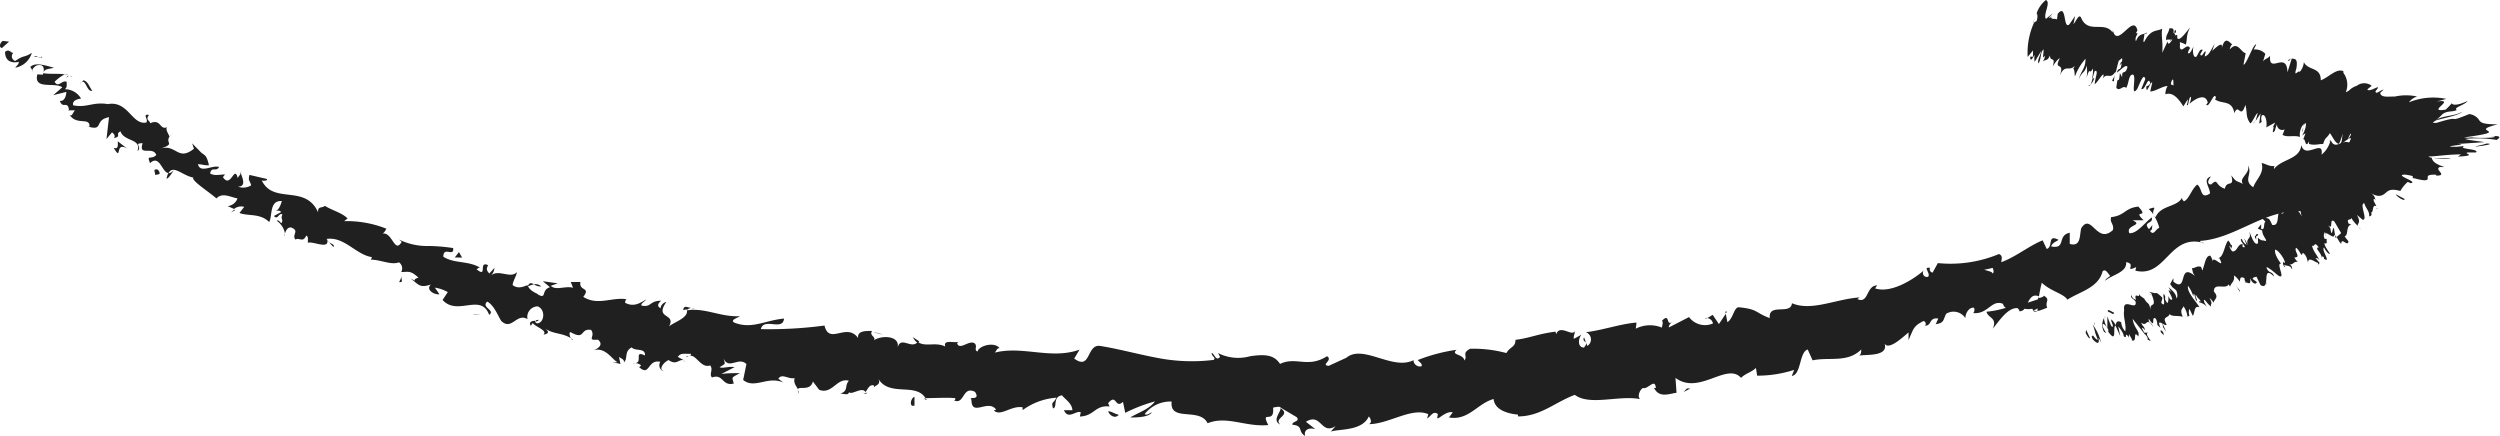 <svg xmlns="http://www.w3.org/2000/svg" viewBox="0 0 168.1 29.34"><defs><style>.cls-1{fill:#202020}</style></defs><g id="Layer_2" data-name="Layer 2"><g id="objects"><path class="cls-1" d="M141.2 22.38c.06.15.25.45.29.35l-.26-.56zM142.25 23.08a3.43 3.43 0 0 0-.58-1.26c.22.55.07.36.34 1 0 .1-.22-.1-.33-.3.05.15-.18-.05 0 .3.33.35.46.3.38-.11a1.48 1.48 0 0 1 .19.37zM149.62 19.82h-.08a.12.12 0 0 0 .08 0zM154.06 17.59v.14a.16.16 0 0 0 0-.14zM155.13 17.74h-.06s.07.04.06 0zM149.62 19.82l.21.1c-.09-.17-.13-.09-.21-.1zM142.45 21.25a.42.42 0 0 0 0 .18.39.39 0 0 1 0-.09zM148 21.36l.1.23zM146.6 22.3a3.6 3.6 0 0 0-.31-.66.79.79 0 0 1 .11.35l.2.31zM143.85 22.87v0zM149.09 20.85l.11.15zM138.83 4.54v-.09s-.01.08 0 .09z" transform="translate(-.96)"/><path class="cls-1" d="M136.69 1.54l.03-.02.09-.28-.12.3z"/><path class="cls-1" d="M156.8 17.52c-.01.07 0 .05 0 0zM166.53 7.51c-.54.33-1.38.23-1.89.63.29-.14 1.7-.37 1.89-.63zM142.52 21.28h.06s-.05-.02-.06 0zM164.64 8.14zM159.71 15.44a1.54 1.54 0 0 0-.15-.18 1 1 0 0 0 .15.18zM157.05 16.15h.09a.13.13 0 0 0-.09 0zM160.69 14c.07 0 .13.05.15 0h-.06-.09zM162.54 12.91h-.14zM143.1 5.47a4.14 4.14 0 0 1 .06-.47c-.08.37-.31.44-.06.47zM142.6 21.5a.48.48 0 0 1-.08-.21.83.83 0 0 0 .08.21zM158.16 10.74h.08zM153 8.17h-.07s.07.06.07 0zM158.26 10.68a3.2 3.2 0 0 0 .35.21l-.12-.08zM143.16 5z" transform="translate(-.96)"/><path class="cls-1" d="M141.38 5.78c.21.07.28-.62.43-1 .3-.12 0 .52 0 .88.2-.13.49-.7.6-.64a.78.78 0 0 1-.07.28c.31-.48.5.11.87-.49a1 1 0 0 1 0 .17 8.14 8.14 0 0 1 .22-.91c.1 0 .29-.37.21.07-.05 0-.11.14-.17.27l.15-.16c-.08.64-.19.18-.32.63.25-.15.61-.6.71-.38-.14.61-.4.11-.35.7l-.16-.29c-.09 1-.12-.1-.24 1 .25.26.42-.21.67 0 .16-.32.12-.5.28-.82.59-.49-.09 1.61.45.9.19-.38.44-1.14.55-.67l-.27.66c.27.15.44-.94.61-.39-.13.25-.29.16-.27.26 0 .59.25-.35.4-.31l-.14.61c.34 0 .8-.35 1.17-.37a1.1 1.1 0 0 0-.15.56c.52-.18.9.33 1.21.81l.3-.48s0 .26-.07.35c.11.24.1-.33.24-.51.1 0 0 .33-.06.47.41-.36 1.08-.73 1.23-.08l-.1.14c.18.28.56-1 .65-.45l-.07.08c.45.37 1.14 0 1.31.94.28-.73.41.48.74-.56.15.6 0 .77.32 1.23.1.08.35-.61.51-.68l-.15.55.34-.52-.09.68.17-.11a.68.68 0 0 1 0-.43c.27-.19.38.52.3.8l.6-.33a1 1 0 0 1-.27.4c.41-.49-.12.59.26.14a1.83 1.83 0 0 1 .14-.43.35.35 0 0 0 .51.35l-.14.37c.32.19.78 0 1.17.14a1.13 1.13 0 0 1 .26-.89l-.12.59c.17-.34-.06-.25.22-.65.13.11-.09.69-.22.85l.23-.15a4.81 4.81 0 0 1-.18.47c.17-.34.14.67.42.07v.18c.39.11.62 0 .95 0 .15-.5.24-.35.45-.73.18.22.36.7.61.72.13-.23.15-.42.28-.7-.14.45 0 .43-.21.74.13 0 .12-.06.53-.35A2.71 2.71 0 0 1 159 9c.1-.05 0 .2-.2.39.35-.27.26.06 0 .32s-.53.46.1.12h-.06a8.07 8.07 0 0 1 .77-.32c0 .07-.5.23-.85.44.57-.25.62-.21.57-.16s-.17.12.33 0c-1.12.41-1.09.4-.88.36s.59-.08-.33.12l.69-.15c.7-.14-.38.09-.54.12l1-.21c.49-.05.45 0 .1.11a12.85 12.85 0 0 1-1.77.23c-.16 0 3.48-.08 1.79 0h-1.18c.69 0 .58.07.5.1s-.18 0 .19.18l-.45-.11c-.66-.13-.09 0 .37.18-.08 0-.44-.12-.69-.19s.65.27.1.09l-.21-.09c.25.1-.11 0 .48.25-.31-.1.12.19-.22 0 .48.38-.32-.13.34.42-.69-.56-.59-.43-.38-.1-.15-.2-.2-.19-.4-.47a2 2 0 0 0 .29.52l-.16-.2a.12.12 0 0 0-.13 0c-.06 0-.08.16-.09.27s-.07.39-.47-.12a5.25 5.25 0 0 1-.73 1.53c-.41-.73.38-.32-.08-1.07-.19.51 0 1.25-.5 1.29-.15 0-.13-.34-.17-.48-.19.51-.74.35-.84.94a.49.49 0 0 1 0-.24c-.05.06-.21 0 0 .3v-.13c.38.41.33 1.14.47 1.4-.44-1-.46 0-1-1.33a.9.9 0 0 0 .17.48c-.1 0-.2-.14-.28-.43-.12.31.16.61 0 .73a4 4 0 0 1-.18-.44c.08.37.15.74-.1.71 0-.1-.14-.21-.09-.24-.27.23 0 1.12-.54 1-.31-.74-.25-.16-.62-.74l-.07.28.24.25c-.16.08 0 .6-.29.48v-.31l-.23.29.3.13c0 .4.46.74.16.7 0-.09-.16.08-.45-.22 0 .23.07.48-.13.4s-.36-.67-.46-.79c.22.54-.28.35-.07.94a2.42 2.42 0 0 0-.27-.51l.17.44c-.15-.09-.2-.14-.33-.4-.26.05.51.71.06.54v-.19c-.36 0-.35.55-.7.49-.42-.56.12-.27-.26-.73-.28.31-.29 1.14-.7 1.19h.1c.45.87-.49-.27-.43.23a1.45 1.45 0 0 0-.18-.4c-.31 0-.34.48-.53 1l-.09-.24c-.25-.11-.42.1-.62.08.09.24 0 .26.22.54-1.18-1-.46 1.17-1.46.37v-.24l-.22.4c.24.35.18.2.42.44.09.24.09.47 0 .52 0-.33-.35-.59-.54-.76.08.11.13.24.2.35-.56-.55.41.76-.09.46l-.1-.2c0 .15 0 .46-.09.46-.29-.4 0-.26-.22-.61-.12.11.21 1-.17.61 0-.15.07-.2.06-.36-.43-.42-.37-.28-.52-.3l-.36-.09.14.1c.49 1.21-.23.41 0 1.27-.18-.82-.2-.42-.47-.91-.14-.1-.32-.2-.37-.35.12.45-.36-.2-.18.46-.1-.15-.13.05-.33-.35-.07.21.19.25.3.45.1.66-.89-.34-.77.57-.09.46.17 1 .07 1.42a1 1 0 0 1-.27-.61c-.27-.15-.35 0-.37.21a1.15 1.15 0 0 0-.29-.4c-.08.1.27.61 0 .46a5.93 5.93 0 0 1-.27-.68v.79a1.47 1.47 0 0 1-.23-.66 1 1 0 0 0 0 .92l.18.1c0 .05-.24-.35-.25-.45-.08-.41.26 0 .36.2v.15c.63.86.27-.36.49-.41l.32.71-.14-.66c.14.15.39.5.36.65.32.25 0-.3.3 0a.21.21 0 0 1 .06.12v-.27c.06.15.3.45.16.41.45.25.07-.71.45-.26v.05c.18-.41-.26-.5-.36-1.21l.87 1.1-.26-.5s.13 0 .23.2c-.08-.4-.15-.2-.26-.55.42.35.31-.46.8.29-.16-.4-.32-.2-.3-.55.54.8.11-.26.48 0 .21.46-.06.31.31.61-.34-.78.37 0 .41-.22-.34-.58.12-.4.21-.71.1.2.57.09.88.19l.05.1c-.31-.61-.05-.61 0-.81a1.58 1.58 0 0 1 .27.71l.13-.08a.59.59 0 0 1 0-.45l.22.46c.16-.13.05-.72.45-.57-.23-.41-.85-1-.77-1.44a2.27 2.27 0 0 1 .36.71s0-.23.06-.16l.12.43c.2.1-.13-.34 0-.36.18.32.19.19.33.44 0 0-.15-.09-.11.05a.85.85 0 0 1 .53.34c-.11-.17-.25-.42-.21-.5s.28.34.48.44c-.09-.24.16-.08-.11-.56.05 0 .19.19.29.3 0-.26.39-.31 0-.75 0-.64.78-.1 1-.48l.09.16c.07-.28.33-.34.26-.75.05 0 .29.21.38.41.07-.2 0-.38.33-.24 0 .35.19.21 0 .28.26 0 .45.26.38-.28.17.44.43.43.45.26l-.29-.21c.06-.11.16-.13.27-.14l.27.56c.74.43 0-1.48.91-.57-.12-.43-.35-.14-.52-.63.21 0 .83.63.88.6.4.16-.25-.9.11-.84-.14-.17-.47-.66-.4-.94.21 0 .67.67.66.88 0 0-.09 0-.12-.07a.37.37 0 0 0 .15.39l-.09-.2c.2.14.41 0 .54.33a.33.33 0 0 0-.28-.38c.37.15.34-.19.67-.13-.1-.08-.26-.29-.22-.3.46 0-.07-.44.1-.65.29.21.36.71.44.34.25.12.32.48.36.67 0-.48.51 0 .67 0v.21a.19.19 0 0 1 .12-.19l-.28-.34c.1 0 .15 0 .25.16-.08-.29-.42-.6-.49-1 .2.14.13-.35.45.13-.36 0 .33.49.15.7 0-.08.06-.11.16-.08a.23.23 0 0 1 .05.15c.51.3-.22-.63 0-.77.13.3.38.5.38.42s-.33-.44-.36-.71c.29.12.08-.27.18-.29h-.16c-.13-.3 0-.31 0-.47.14.21 0 .21.08.29-.17-.57.59.34.57-.1.2.14.32.53.47.61 0-.48.44.26.48-.17-.28-.34-.24-.24-.31-.7L158 16l-.11-.68c-.11.06-.08.37-.18.34-.08-.37 0-.27-.27-.56.48.49.09-.5.48-.21l.55.94c.49.27.15-.74.61-.7l-.2-.1c-.18-.4.17-.17.18-.38a2.12 2.12 0 0 0 .47.56c-.14-.23.25-.12-.09-.76l.39.33c.37 0-.25-1.06.1-1.12.12.39.37.54.33.89.06 0 .26-.07.11-.28.21.14.06-.61.38-.39-.05-.16-.29-.46-.14-.51a.65.65 0 0 1 .12.14c-.12-.14 0-.3-.37-.53.56.33.81.16 1 0s.34-.32 1-.14a2.29 2.29 0 0 1 .5-.61c.12.06.22.08.13.09.75-.05-1.12-.56-.33-.58 1 .12.25.23.65.25.81.22.89.12.89 0s-.08-.27.57-.24v.06c.83 0-.18-.42.25-.58a2.53 2.53 0 0 0 .3 0c-.78-.25-.8-.48-.86-.63a6.34 6.34 0 0 0 1.27.09c0-.08-1.44 0-1.48-.17.55 0 1.16-.13 2.19-.14l-.21.15c1.41-.07.31-.21.66-.28h.56c.25-.26-1.28-.2-.79-.43l-.52.05c-1.4 0 1.08-.17.07-.19l1.79-.12c-.24-.06-1.15-.14-1.28-.22a8 8 0 0 1 2.11.07c.18-.1.43-.32-.38-.25.12 0 .47 0 .14.08a8 8 0 0 1-1.44 0 2 2 0 0 1-.51 0c1.77-.24 1.77-.33 1.62-.43s-.41-.18.65-.45c-.91 0-1.1-.09-1.23-.25a.91.91 0 0 0-.69-.44c-1.67.68-.29 0-2.19.59-.27 0-.3 0-.19-.07a4.82 4.82 0 0 0 .6-.53c.38-.24.56-.1.95-.26-.29-.17.57-.34.71-.61-.55.27-1 .32-1.05.15a5.66 5.66 0 0 1-.41.43c-1.41.23.82-.76-.62-.54l.66-.18a4.31 4.31 0 0 0-2.51.23 1 1 0 0 1 .55-.39 3.47 3.47 0 0 0-1.49 0c-.53 0-.93.08-1-.24l.23-.22c-.19 0-.54.39-.54.1.07-.1.21-.23.15-.26s-.6.33-.7.14l.29-.24a.81.81 0 0 0-1 0A1.31 1.31 0 0 0 159 6a.77.77 0 0 1-.31.2 1.32 1.32 0 0 0-.16-1.3v-.11c-.45-.23-1 .42-1.52.61 0-.93-.83-.62-1.14-1.22a1.12 1.12 0 0 1-.28.66c-.06-.19-.44.46-.22-.25.12-.73-.15-.6-.31-.66l-.29.93c-.05-1.49-1.28.18-1.17-1.11-.17.21-.3.17-.47.37l.15-.5a.92.92 0 0 0-.78-.29l.17-.34c-.19-.09-.66 1.38-.86 1.36l.15-.77c-.36-.09-.53-.85-1.07-.26 0-.11.11-.32.17-.34-.16-.07-.5-.69-.73.36.18-.67-.35-.17-.62.08l.17-.49c-.34.59-.39.76-.67.87 0-.08.06-.41.1-.26-.11-.31-.27.43-.41.11l.17-.29c-.17-.09-.21.08-.41.43-.17.17-.31-.22-.21-.68-.1.27-.3.6-.37.44a.71.71 0 0 1 .14-.31c-.21-.42-.62.45-.69-.1a1.07 1.07 0 0 0 0-.31c.24.08.43.16.4.19.13-.46 0-.59.29-1.18-.25.3-.73 1-.86.71a1.38 1.38 0 0 1 0-.17c0-.06-.08 0-.14 0a.2.2 0 0 0-.12-.18c.08-.38-.17-.27-.26-.31-.13.5-.24.39-.23.83 0 0 0-.05.11-.06a.12.12 0 0 0 .06 0h.25c-.15.23-.29.42-.32.12l-.36.77c.06-.74-.09-1.18 0-1.62-.38.2-.76 0-1.21.88-.12.1 0-.3 0-.45s.13 0 .19-.18c-.24.19-.53 0-.75.6-.13-.36.29-.57 0-.55l.1-.19c-.29-1.21-1.41 1.41-1.67-.11a.49.49 0 0 1 0 .25c-.57-.8-1.66.14-2.12-1-.15-.25-.29.17-.51.45l.11-.55-.39.56c-.43.37-.16-1.47-.78-.71l-.05.38c-.12-.11-.5.09-.36-.32 0 .06-.15.36-.15.16l.24-.27-.47.39c-.21-.28.35-1.1 0-1.27a1.9 1.9 0 0 0-.63.91c.05 0 .1.22 0 .5l-.17.11a4.92 4.92 0 0 0-.43 2.31l.36-.44v.42h-.19c0 .41.16.09.3-.12a1.28 1.28 0 0 0 0 .47l.44-.73c-.06.33-.28.62-.18.84.21-.34.1-.75.34-.95 0 .41-.12.7.1.42a.83.83 0 0 1-.18.43c.18-.22.33 0 .51-.45 0 .5.41 0 .18.77.09-.18.37-.56.48-.57-.45.89.37.16 0 1.16.37-.81.6-.24 1-.64 0 .06-.1.19-.11.14.12.11.09.37.13.56a3.71 3.71 0 0 1 .71-1.19c0 .72-.33.79-.46 1.45.15-.57.45-.48.53-1a2.26 2.26 0 0 1 0 .83c.27-.87.16-.11.42-.62.07.48-.18.83.1.62a.81.81 0 0 1-.4.55zm5.31-.14zm.41.11a.46.46 0 0 0-.17-.07c0-.18.1-.35.14-.33s.02.24.04.4zm.1-3.71c.08-.05.08.05.06.16h-.13v.06a2.38 2.38 0 0 1 .08-.26z" transform="translate(-.96)"/><path class="cls-1" d="M146.91 2.66v.12l.07-.15zM149.53 19.78l-.05-.05z" transform="translate(-.96)"/><path class="cls-1" d="M151.56 8.29l.04-.13-.07.11.03.02z"/><path class="cls-1" d="M146.6 19.45a.44.44 0 0 0-.09-.1zM145.66 19.86l-.22-.09a.67.67 0 0 0 .22.09zM144.86 20l.1.2zM155.23 13.19c.03-.19.01-.1 0 0zM152.67 16.12a1.45 1.45 0 0 1 0-.27c-.1-.01-.15.01 0 .27z" transform="translate(-.96)"/><path class="cls-1" d="M157.2 10.73v.01h.01l-.01-.01z"/><path class="cls-1" d="M152.8 15.76c-.11-.06-.15 0-.15.08s.15.02.15-.08zM141.83 21.56v.07zM141.82 21.63v.07s.03-.01 0-.07zM141.81 21.86v-.16s-.06.03 0 .16zM142.84 21.24l-.09-.17zM143.08 21c-.09 0-.37-.25-.4-.1l.07.13c-.1-.23.43.31.33-.03zM145.4 22.37h-.3c.14.15.33.35.25.45.59.35-.29-.35.05-.45zM146.25 22.2c-.07.15.15.25.2.35-.02-.2-.02-.25-.2-.35zM151.32 19.2l.23.41c.06-.11-.09-.15-.23-.41z" transform="translate(-.96)"/><path class="cls-1" d="M150.09 16.52l-.24-.19.18.39.06-.2zM152.38 19.08l-.01.09.07-.24-.06.15z"/><path class="cls-1" d="M162.65 13.38l-.6-.32c.01.11.59.53.6.32zM167.42 9.86c.69-.07 1.28-.2.74-.21-.22.09-.84.19-.74.21z" transform="translate(-.96)"/><path class="cls-1" d="M153.91 4.1l.13-.16-.2.11.07.05z"/><path class="cls-1" d="M1.15 2.75c-.16.09-.31.42-.06.48l.48-.43zM2 4.55a1.42 1.42 0 0 0 1.1-1c-.55.36-.48.11-1.12.55a.33.33 0 0 1-.11-.56c-.16.09-.26-.31-.57-.05 0 .56.36.79.93.67-.02.22-.23.31-.23.39zM23.08 16.29l-.08-.12a.29.29 0 0 0 .08.12zM37.18 21.51c-.11 0-.18 0-.2.08s.21-.03.2-.08zM39.49 22.83l-.14-.08c.04.07.09.11.14.08zM23.08 16.29l.3.32c.1-.17-.13-.21-.3-.32zM5.57 5a.51.51 0 0 0-.27 0h.21zM16.8 14.11h-.11l-.2.18zM12.16 12c.09.07.36-.37.5-.56-.15.16-.27.21-.38.2a1.39 1.39 0 0 0-.12.36zM5.49 7.37zM20.08 15.71a.62.62 0 0 0 0 .19.43.43 0 0 0 0-.19zM157.59 9.45v.09c0 .03.04-.1 0-.09zM163.94 9.55l-.06.06c0 .09.07.18.11.27zM43.91 24.65c-.15.02-.08.03 0 0zM87.05 28.55c-.5-.45.78-.62 0-1.11.11.2-.62.83 0 1.11zM5.65 5.1l.18.1a.36.36 0 0 0-.18-.1zM87.08 27.44H87zM54.68 26.47a.68.68 0 0 0-.07-.24.45.45 0 0 0 .07.24zM46.86 24.22l.18.11a.47.47 0 0 0-.18-.11zM58.94 26.38c.1.05.13.13.29.08v-.07c-.1.06-.18.09-.29-.01zM63.28 26.91a1 1 0 0 0-.07-.11h-.14zM145.44 14.06a1.74 1.74 0 0 1 .33.38c-.17-.32.38-.64-.33-.38zM5.43 5.23c.09-.1.15-.14.22-.13h-.14a.29.29 0 0 0-.08.13zM59.67 22.34l.66.16a2.75 2.75 0 0 0-.66-.16zM115.62 21.46l.14-.09a.14.14 0 0 0-.14.09zM62.34 22.67a1 1 0 0 0 .34.4.45.45 0 0 0 .09-.12zM145.78 14.45z" transform="translate(-.96)"/><path class="cls-1" d="M149.63 11.86c-.61.2-.07.73-.07 1.15-.67.44-.5-.36-.86-.6-.4.33-.55 1-.9 1.13-.06-.1-.14-.12-.11-.27-.31.67-1.43.5-1.79 1.33a.44.44 0 0 1-.13-.14 2.77 2.77 0 0 1 .38.86c-.27.1-.38.58-.63.19.17 0 .13-.22.17-.38l-.23.28c-.46-.53.33-.34.18-.79-.5.39-1 1.1-1.5 1.06-.28-.57 1-.51.21-.87h.75c-.81-.78.43-.07-.36-.92-.94.11-.89.61-1.83.71-.1.39.22.47.12.87-1.08 1-1.45-1.21-2.13-.12-.12.47 0 1.27-.77 1.05v-.75c-.88.18-.21 1.12-1.25.92.08-.31.61-.42.46-.46-.74-.37-.3.5-.76.63l-.27-.58c-.89.35-1.78 1.1-2.78 1.47 0-.2.13-.43-.16-.55a8.48 8.48 0 0 1-4.11.61l-.35.64a.22.22 0 0 1-.17-.32c-.54-.08.06.34-.13.6a.27.27 0 0 1-.3-.42c-.75.65-2.23 1.55-3.27 1.2l.14-.2c-.75 0-.56 1.27-1.33.92L126 20c-1.6.1-3.21.95-4.55.39-.07.82-1.6-.05-1.49 1-1-.37-.77-.6-2.08-.73-.34 0-.37.76-.77 1l-.11-.56-.46.69-.42-.62-.36.22a.44.44 0 0 1 .38.36 1.34 1.34 0 0 1-1.61-.43l-1.36.7c0-.23.22-.35.39-.52-.67.69-.23-.57-.85.07.11.11 0 .34 0 .46a2.11 2.11 0 0 0-1.76.07l.05-.41c-1.07.08-2.21.5-3.41.65a.51.51 0 0 1 .1.92l-.22-.58c-.18.4.4.18 0 .69-.46 0-.39-.64-.16-.87l-.52.28c-.05-.17.06-.28.06-.52-.18.4-1-.48-1.25.21l-.05-.17c-1.19.15-1.71.43-2.69.55 0 .52-.36.44-.61.89a8.53 8.53 0 0 0-2.44-.29c-.59.32-.14.46-.38.79-.09-.47-.95-.34-.53-.72a11.51 11.51 0 0 0-2.61.69c.16.18.33.26.25.42a.44.44 0 0 1-.54-.39l.06-.05c-1.44.8-3.5-1.14-4.62-.09l.06-.05-1.2.55c-.57-.06.32-.37-.11-.65-1.29.83-2.09 0-3.16.52-.44-.69-1.18-.63-2-.52a3 3 0 0 1-2.17-.21L83 24c-.29.32-.35-.19-.57-.27 0 .26.32.3.14.47a12.11 12.11 0 0 1-3.81-.14c-1.28-.24-2.57-.6-3.83-.8-.92-.13-.61 1.68-1.74.85l.36-.6c-1.92.69-3.82-.28-5.7.2.12-.13.14-.31.32-.3-.35-.47-1.43-.14-1.47.22-.28-.06 0-.33-.19-.53-.36-.29-1 .48-1.19 0 0-.07.12-.13.2-.16-.28.2-1.17-.18-1 .36-.66-.33-1.34.06-1.85-.31-.42.52-1.14-.42-1.35.37.15-.82-1.11-.82-1.6-.48.18-.23-.34-.31-.12-.63-.49 0-1 0-.94.48-.77-1.08-1.94.5-2.26-.84a28.15 28.15 0 0 1-4.28.24c.2-.81 1.47.16 1.56-.71-1.3.12-2.16.74-3.35.27-.3-.18.25-.32.38-.43-1.3.07-2.36-.59-3.56-.39 0-.08.16-.13.28-.17-.22 0-.48-.23-.53.15l.23-.05c.23.61-1.11.93-1.22 1.21.61-1-1-.5-.14-1.71a.51.51 0 0 0-.4.43c-.2-.12-.23-.28.05-.51-.82 0-.64.48-1.34.32 0-.18.2-.22.33-.41-.44.28-.88.53-1.43.22.06-.1 0-.26.2-.21-1-.22-2 .46-3-.18.53-.68-.31-.36-.19-1h-.65l.15.39c-.52-.15-1.12.21-1.5-.13l.47-.17-1-.14.48.4c-.63.2-.18.85-.83.48.16 0-.52-.15-.68-.62-.32.13-.65.26-1 0 0-.24.3-.7.28-.87-.42.47-1.25-.24-1.75.24a.85.85 0 0 0 .25-.53l-.35.38c-.19-.22-.21-.3-.08-.56-.69-.32 0 .91-.78.27.08 0 .07-.09.23-.11-.79-.47-1.75-.26-2.46-.73 0-.73.74.06.66-.58a11.74 11.74 0 0 0-1.88-.14 4.26 4.26 0 0 1-1.75-.43l.17.15c-.49.86-.63-.76-1.34-.54.16 0 .37-.44.29-.35a7.2 7.2 0 0 0-2.82-.5l.23-.18c-.35-.38-1.09-.56-1.52-.85-.23.18-.49 0-.46.44-.86-1.93-3-.5-3.79-2.15.15.06.45 0 .33-.1l-1.16-.27c-.09.43 0 .3.12.7a1 1 0 0 1-.89.09c.6 0 .28-.63.18-.93 0 .13-.15.23-.19.36-.24-.94-.46.74-1-.07l.14-.18c-.34 0-.73.12-1-.07.09-.5.4-.07.6-.43-.45-.16-1.26.46-1.42-.19.24 0 .5.1.74.07-.17-.73-.27-.63-.54-.87l-.59-.6.12.36c-1.1.88-1.18-.35-2.27 0 1.06-.35.32-.35.63-.82-.11-.23-.3-.53-.15-.63-.54.23-.39-.6-1.17-.26.06-.17-.35-.2-.06-.56-.5-.1 0 .33-.19.51-.96.18-1.21-1.49-2.58-1.24-1-.17-1.42.27-2.33.08-.11-.4.53-.45.53-.45A1.25 1.25 0 0 0 5.31 6c.16-.09.14-.25.13-.5-.33-.14-.54.44-.81 0a2.68 2.68 0 0 1 .68-.5c-.45-.07-1 0-1.44-.08.06-.33.47-.27.71-.37-.49-.12-1.24-.4-1.58-.05l.18.31c-.17-.07.14-.41.3-.42.56-.12.43.46.36.63L3.47 5c-.27 1.07 1.17.5 1.68.87l-.61.53.88-.22c0 .24-.12.66-.44.6.2.56.48 0 .61.53 0 .08 0 .1-.08.11h.5c-.15.1-.21.51-.39.27.47.79 1.39.15 1.36.82h-.1c1.09.32.37-.43 1.41-.63l-.17 1.47.37-.45c.09.07.27.21.13.39.56-.14.05-.25.44-.46.24.71 1.45.48 1.14 1.33.37-.29-.31-.53.35-.53-.3.93.68.16.92.79-.36.37-.67-.08-.42.55.65-.61.79.62 1.24.67.32-.59.94.17 1.67.3-.15.2 1 .92 1.55 1.4l-.07.09c.41-.56 1-.17 1.49-.09a.79.79 0 0 1-.66.52l.43.19a.75.75 0 0 1 .68-.14l-.32.41c.58.23 1.39 0 2 .61.23-.42 0-1.47.85-1.41-.07.25-.22.66-.46.67.08 0 .32-.09.41.07l-.48.26c.26.32.32-.25.57-.1-.15.33.09.33-.06.58-.08 0-.17-.24-.33-.16a1.31 1.31 0 0 1 .56.86c.06-.2.19-.45.43-.4.58.23 0 .49.28.81.24-.17.5.24.72-.27.17.07.1.32.11.48.39-.11 1.43.48 1.31-.19l-.06-.07h.06c1.18-.13 1.93 1.07 3 1.23l-.07.17c.66 0 1.34.38 1.89.18a.5.5 0 0 1 .15.65c.5 0 .61-.12 1.16.38-.56.15.06.33-.54.06.53.36.58.67 1.37.4-.37.37.25.7.58.66l-.31-.45a2.61 2.61 0 0 1 .87.3l-.35.53c1 1.11 2.58-.5 3.13 1 .45-.31-.57-.5-.13-.89.53.26.85 1.29 1 1.35.67.57 1-.61 1.71-.17a.71.71 0 0 1 .69-.86c.54.23.44 1.07 0 1.14-.14 0-.19-.1-.16-.17-.2 0-.47.05-.31.34l.13-.19c.22.29 1 .48.73.78.49-.08.28-.3 0-.49.64.5 1.13.32 1.83.72-.09-.15-.13-.43 0-.39 1 .56.59-.27 1.36-.16.34.44-.35.73.47.66.4.34 0 .59-.28.71.79-.22 1.21.61 1.59.8l-.4.07a1.24 1.24 0 0 1 .6.06l-.1-.48c.19.13.37.18.33.36.29-.23 0-.75.53-1 .23.28.92 0 .89.54-.85-.39 0 .59-.82.52a.73.73 0 0 1 .54.13c0 .07-.06.11-.12.13.74.69.55-.55 1.43-.35-.19.3.07.65.23.62-.36-.09-.05-.57.33-.74.51.37.66-.05 1 0l-.38-.21c.19-.3.46-.19.88-.21 0 .26-.4.09-.28.23.56-.47.87.8 1.57.55.24.28-.1.61.13.81.77-.27.66.61 1.46.41-.13-.47-.18-.37.41-.7-.42 0-.84 0-1.25.06l.89-.46c-.36-.08-.81.11-1 0 .43-.27.37-.17.27-.57.36.76 1-.16 1.53.36l-.22 1.07c.78.63 1.63-.29 2.7.17l-.33-.25c.22-.4.7.06 1.09-.05-.09.35.11.52.23.77 0-.27.82.16 1-.54l.42.56c.88.34 1.18-.83 2-.61-.32.36 0 .67-.58.87.29 0 .54.14.59-.11.14.25.88-.39 1.1 0 .14-.14.24-.52.56-.45a.28.28 0 0 1 0 .18c0-.18.54-.18.31-.62.75 1.24 2.51.23 3.17 1.3.65 0 1.43-.05 2 0 0 .11 0 .18-.13.13.77.4.59-1 1.46-.55.41.63-.51.28-.24.52 0 1.21 1.11-.07 1.66.67l-.15.06c.44.44 1.18-.36 1.94-.21a.29.29 0 0 0 0 .18 4.38 4.38 0 0 1 2.27-.83c-.26.46-.35.23-.24.72.33-.05-.05-.77.61-.88.2.27.66.51.7 1h-.57c.28.67.81 0 1.13.14l-.06.29c1-.05 1-.78 2-.68l-.1-.22c.58-.7.45.42 1-.09l.15.74a10.54 10.54 0 0 1 2-.77c-.39.54-1.17.77-1.66 1.08.37 0 1.25 0 1.45-.35-.15.06-.34.24-.48.12a2.19 2.19 0 0 1 1.81-.84c-.15 1.41 1.89.36 2.42 1.46 1.29-.53 2.57.27 4.08.12-.56-1.08.44 0 .32-1.17.35-.08.48-.07.51 0l1.08.64c.26.32-.33.26-.29.51.77.06.34.47.86.75-.12-.4.25-.59.69-.45l-.64-.5c1.05-.64 1 .92 2 .29l-.33.37C91 28.83 92.55 29 93 28c.11.12.25.42 0 .52 1.34 0 2.89-1.16 4-.67l-.08.28c.24-.1.39-.55.72-.29 0 .11-.08.28 0 .29s.62-.52 1-.4l-.25.34c1.32.23 1.92-.95 3-1.24.08.81 1.12 1 1.64 1.05V28c1.52 0 2.48-.95 3.82-1.45 1 .76 3 0 4.41.29-.23-.11-.06-.63.17-.75.35.11.81-.7.87 0h-.12c.35.69 1 .39 1.51.32l-.07-1c1.59 1.19 3.46-1.08 4.41 0 .28-.3.69-.37 1-.67l.08.52a8 8 0 0 0 2.49-.39l-.16.41c.64-.08.5-1.62 1.07-1.78l.33.73c1.09-.24 2.34.19 3.27-.73 0 .12 0 .34-.15.41.52-.09 2.11.09 1.68-.92.17.68 1.14-.2 1.65-.64v.52c.34-.76.32-.94 1-1.28.18 0 .24.37 0 .29.61.13.31-.57 1-.46l-.17.38c.57-.09.48-.26.7-.7a.94.94 0 0 1 1.29.29c0-.29.22-.74.58-.7a.33.33 0 0 1-.05.36c1 .1 1.23-.94 2-.62a.44.44 0 0 0 .19.27 6.3 6.3 0 0 1-1.3.26c.12.46.74.38.43 1.14.39-.47 1-1.44 1.66-1.38a.61.61 0 0 1 .12.14v.07a.41.41 0 0 0 .35-.17 1.28 1.28 0 0 0 .52 0c.17.36.74 0 1-.06-.16-.49.25-.52-.23-.83.06 0 0 .08-.23.15 0 0-.09 0-.11.09l-.73.24c.16-.32.35-.6.75-.42.06-.36.14-.74.19-.92.6.58 1.49.74 1.72 1.14.83-.54 2.09-.79 2.37-1.91.22-.2.37.18.51.3-.12.14-.3.18-.34.34.44-.4 1.49-.56 1.41-1.25.73.1-.18.71.68.33l-.06.24c2.08.51 2.28-2.56 4.64-1.85-.16 0-.24-.05-.3-.15 2.38-.15 4.28-2.09 6.75-2 .67 0 .59-.48.84-.93l.33.47.4-.84c.72-.77 2 .67 2.84-.61l-.29-.29c.43-.09 1.19-.73 1.29-.3 0-.08 0-.42.21-.3l.13.26.79-.88c.84-.14.34 1.12 1.48.68.37-.29.84-1.31.6-1.42a.53.53 0 0 1-.64-.23l.31-.31c-.3-.81-.41-1.73-1.53-1.88l-.41.76-.37-.29.52-.25c-.46-.23-.51.17-.62.48a.71.71 0 0 0-.45-.31l-.3 1c-.21-.28 0-.73-.47-.73-.14.47.57.58.19 1-.46-.23-.49-.56-.72-.11a.39.39 0 0 1 0-.49c-.21.38-.79.45-.79.94-.5-.32-1 .55-1.3-.22a1.74 1.74 0 0 1-.61 1c.18-1.12-1.13.37-1.36-.66-.08 1-1.3.92-1.84 1.63 0-.08 0-.24.12-.22-.43.08-.63-.13-.95-.19.2.7-.37 1.08-.56 1.63-.73-.48 0-.91-.37-1.48.22.54-.65.86-.32 1.26-.52-.27-.4-.08-.79-.58.24.88-.3.27-.43.9-.7-.23-.42-.75-.93-.28-.43-.06 0-.55 0-.55zm-14 5.94l.3-.11zm-1.23.33a4 4 0 0 0 .54-.12c.09.16.09.35 0 .38-.02-.14-.34-.16-.56-.26zm3.57 2.77c-.18.13-.27 0-.33 0a2.53 2.53 0 0 0 .33-.16v-.07a.9.9 0 0 1-.02.24z" transform="translate(-.96)"/><path class="cls-1" d="M138.12 20.15l.07-.06L138 20v.18zM22.94 16.15a.2.2 0 0 1 0-.09.39.39 0 0 1 0 .09z" transform="translate(-.96)"/><path class="cls-1" d="M116.01 20.95l.03.13.09-.13h-.12z"/><path class="cls-1" d="M17.16 11.69a.25.25 0 0 0 0-.16.32.32 0 0 0 0 .16zM14.46 10.29l-.3-.36a1.88 1.88 0 0 0 .3.36zM12.51 9a1.09 1.09 0 0 0-.14.18zM47.44 20.79h.09c.23-.06.08-.05-.09 0zM36.45 19.26a2.22 2.22 0 0 1 .41-.14c-.18-.12-.33-.12-.41.14zM59.6 22.32h.07zM37.35 19.26a.53.53 0 0 0-.49-.14.8.8 0 0 0 .49.14zM3.81 3.88l-.08-.08a.19.19 0 0 1-.05.06zM3.67 3.87h-.14s.1.04.14 0zM3.24 3.83h.29c-.07-.02-.16-.09-.29 0zM6.34 5.66l.12-.15a.49.49 0 0 0-.12.15zM7.17 6.09c-.17-.15-.28-.64-.61-.69l-.1.12c.27-.18.37.73.71.57zM9.52 10l-.64-.5c0 .24.06.56-.28.44.61 1 .03-.49.92.06zM11.58 11.41c-.42-.11-.13.26-.2.35.33-.04.41-.05.2-.35zM28 18.54l-.2.43c.34.03.07-.17.2-.43z" transform="translate(-.96)"/><path class="cls-1" d="M31.07 17.32l-.21-.37-.28.36.49.01zM31.94 21.14l-.16.02.58.01-.42-.03z"/><path class="cls-1" d="M62.45 27.27v-.59c-.26.08-.39.72 0 .59zM75.47 27.67c.13.3.49.5.72.22-.29-.05-.57-.29-.72-.22z" transform="translate(-.96)"/><path class="cls-1" d="M113.43 26.12l-.23.24.46-.24h-.23z"/></g></g></svg>